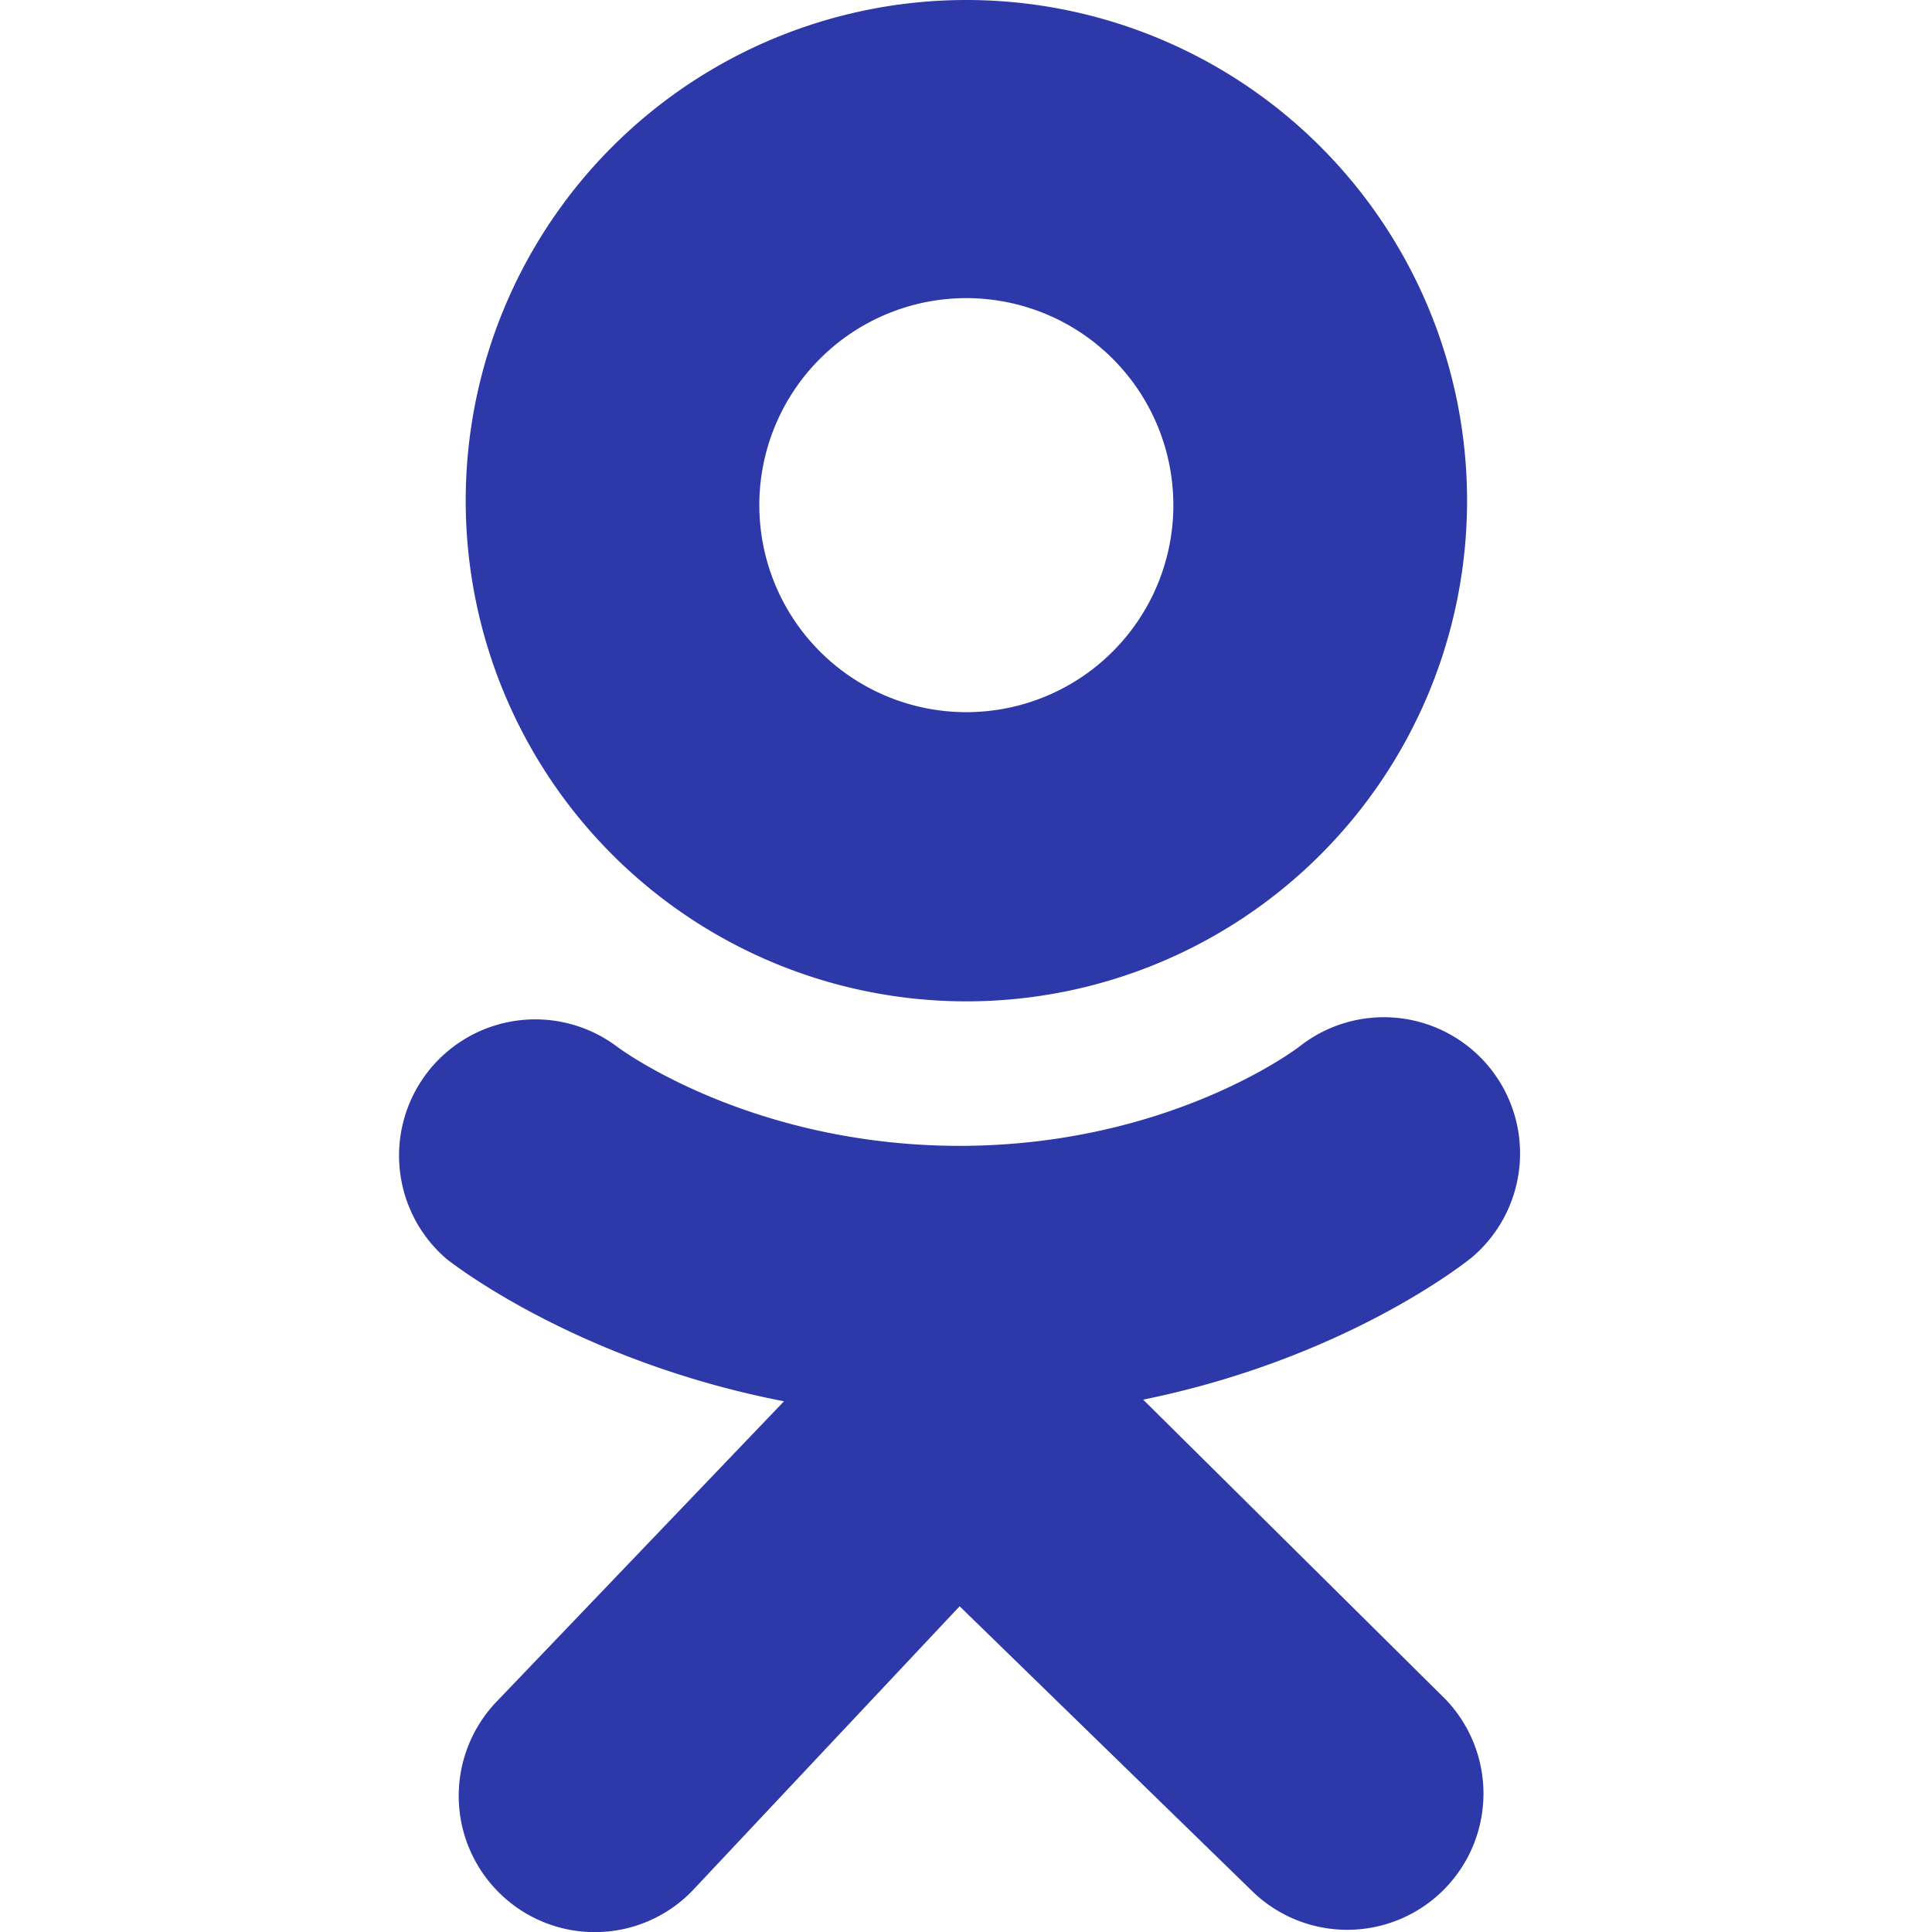 <svg width="20" height="20" fill="none" xmlns="http://www.w3.org/2000/svg"><g clip-path="url(#clip0_3335_3485)"><path fill-rule="evenodd" clip-rule="evenodd" d="M4.821 5.183a5.183 5.183 0 1110.366 0 5.183 5.183 0 01-10.366 0zm3.04 0a2.143 2.143 0 104.285 0 2.143 2.143 0 00-4.285 0zm7.357 7.848c-.066.053-1.31 1.036-3.384 1.458l3.132 3.104a1.41 1.41 0 01-1.992 1.995l-3.04-2.96-2.762 2.94a1.405 1.405 0 01-1.993.037 1.41 1.41 0 01-.036-1.992l2.973-3.107c-2.133-.413-3.428-1.421-3.495-1.475a1.41 1.41 0 011.764-2.198c.012.01 1.367 1.027 3.548 1.029 2.182-.002 3.508-1.019 3.521-1.03a1.41 1.41 0 011.764 2.2z" fill="#2d38a9"/></g><defs><clipPath id="clip0_3335_3485"><path fill="#fff" d="M0 0h20v20H0z"/></clipPath></defs></svg>